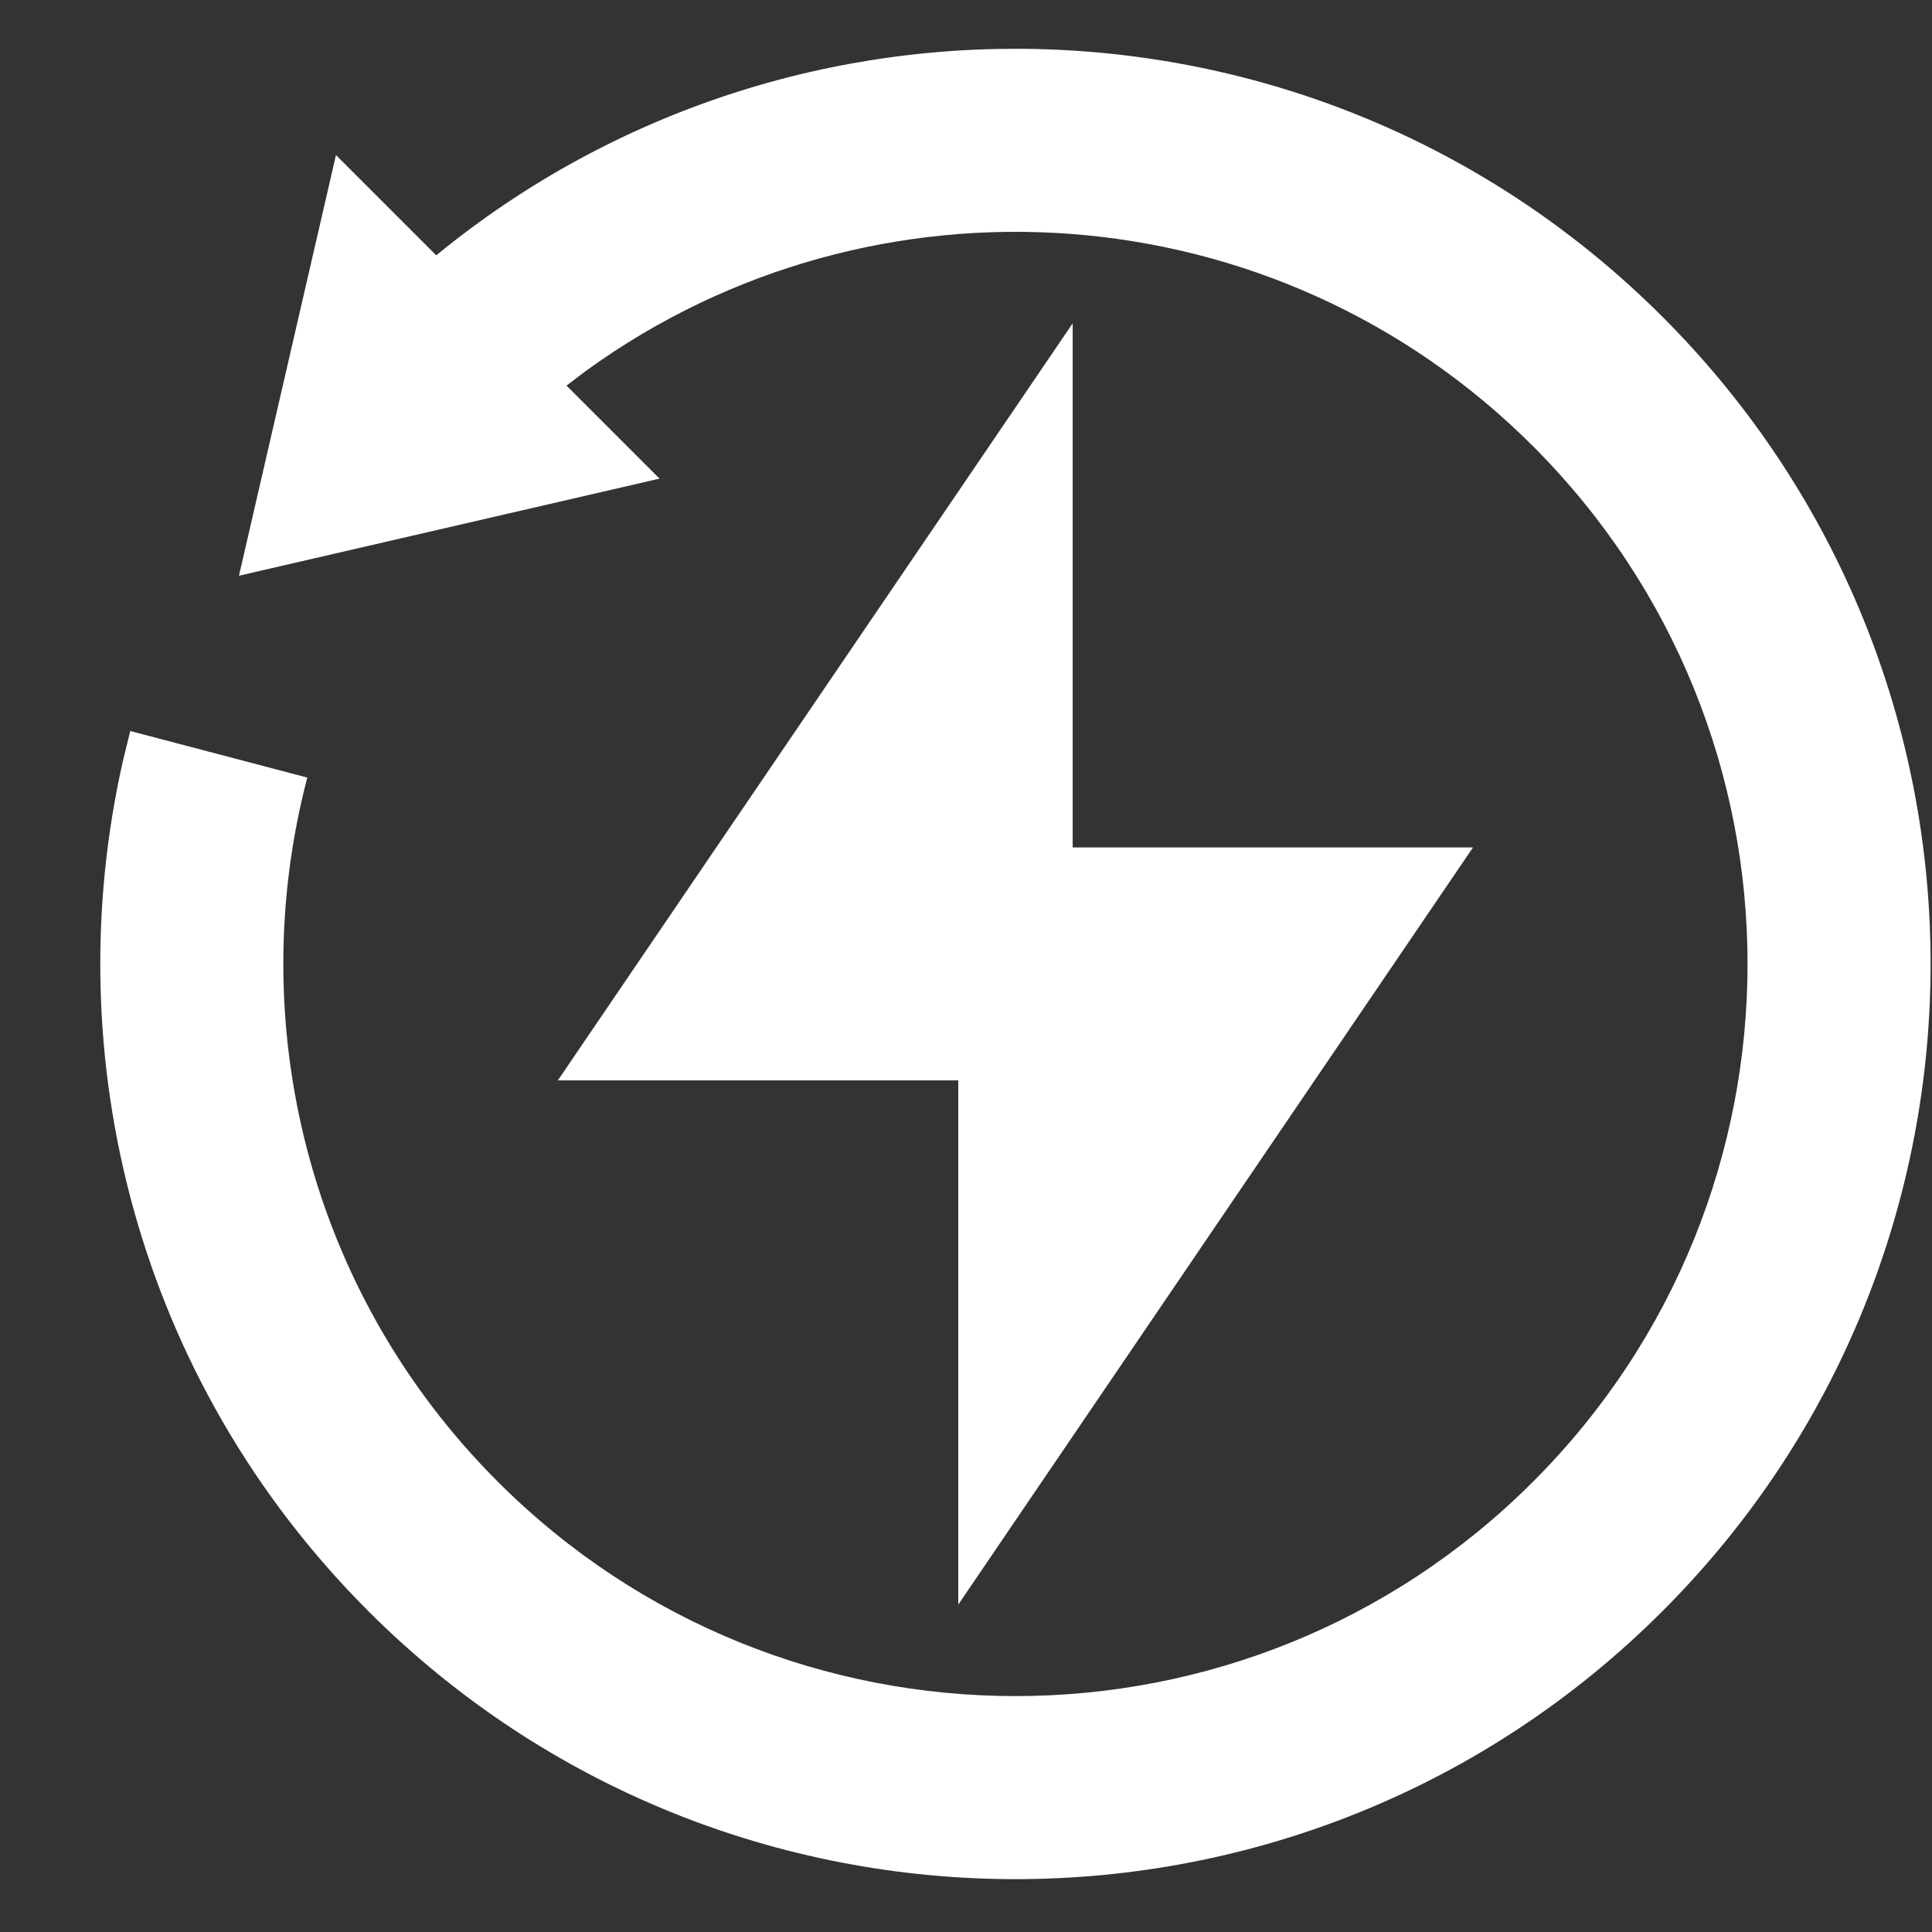 <svg width="19" height="19" viewBox="0 0 19 19" fill="none" xmlns="http://www.w3.org/2000/svg">
<rect x="0" y="0" width="19" height="19" fill="#333333" stroke="none"/>
<path d="M4.29 2.511C7.825 -0.386 13.05 -0.184 16.35 3.116C19.865 6.631 19.865 12.329 16.35 15.844C12.836 19.359 7.137 19.359 3.622 15.844C1.35 13.572 0.547 10.387 1.212 7.47L1.281 7.189L3.022 7.647C2.395 10.041 3.019 12.695 4.895 14.571C7.707 17.383 12.266 17.383 15.077 14.571C17.889 11.759 17.889 7.201 15.077 4.389C12.542 1.853 8.585 1.604 5.77 3.642L5.571 3.792L6.486 4.707L2.35 5.662L3.304 1.525L4.29 2.511Z" fill="white"/>
<path d="M10.549 8.334H14.486L9.424 15.78V10.625H5.486L10.549 3.18V8.334Z" fill="white"/>
</svg>
